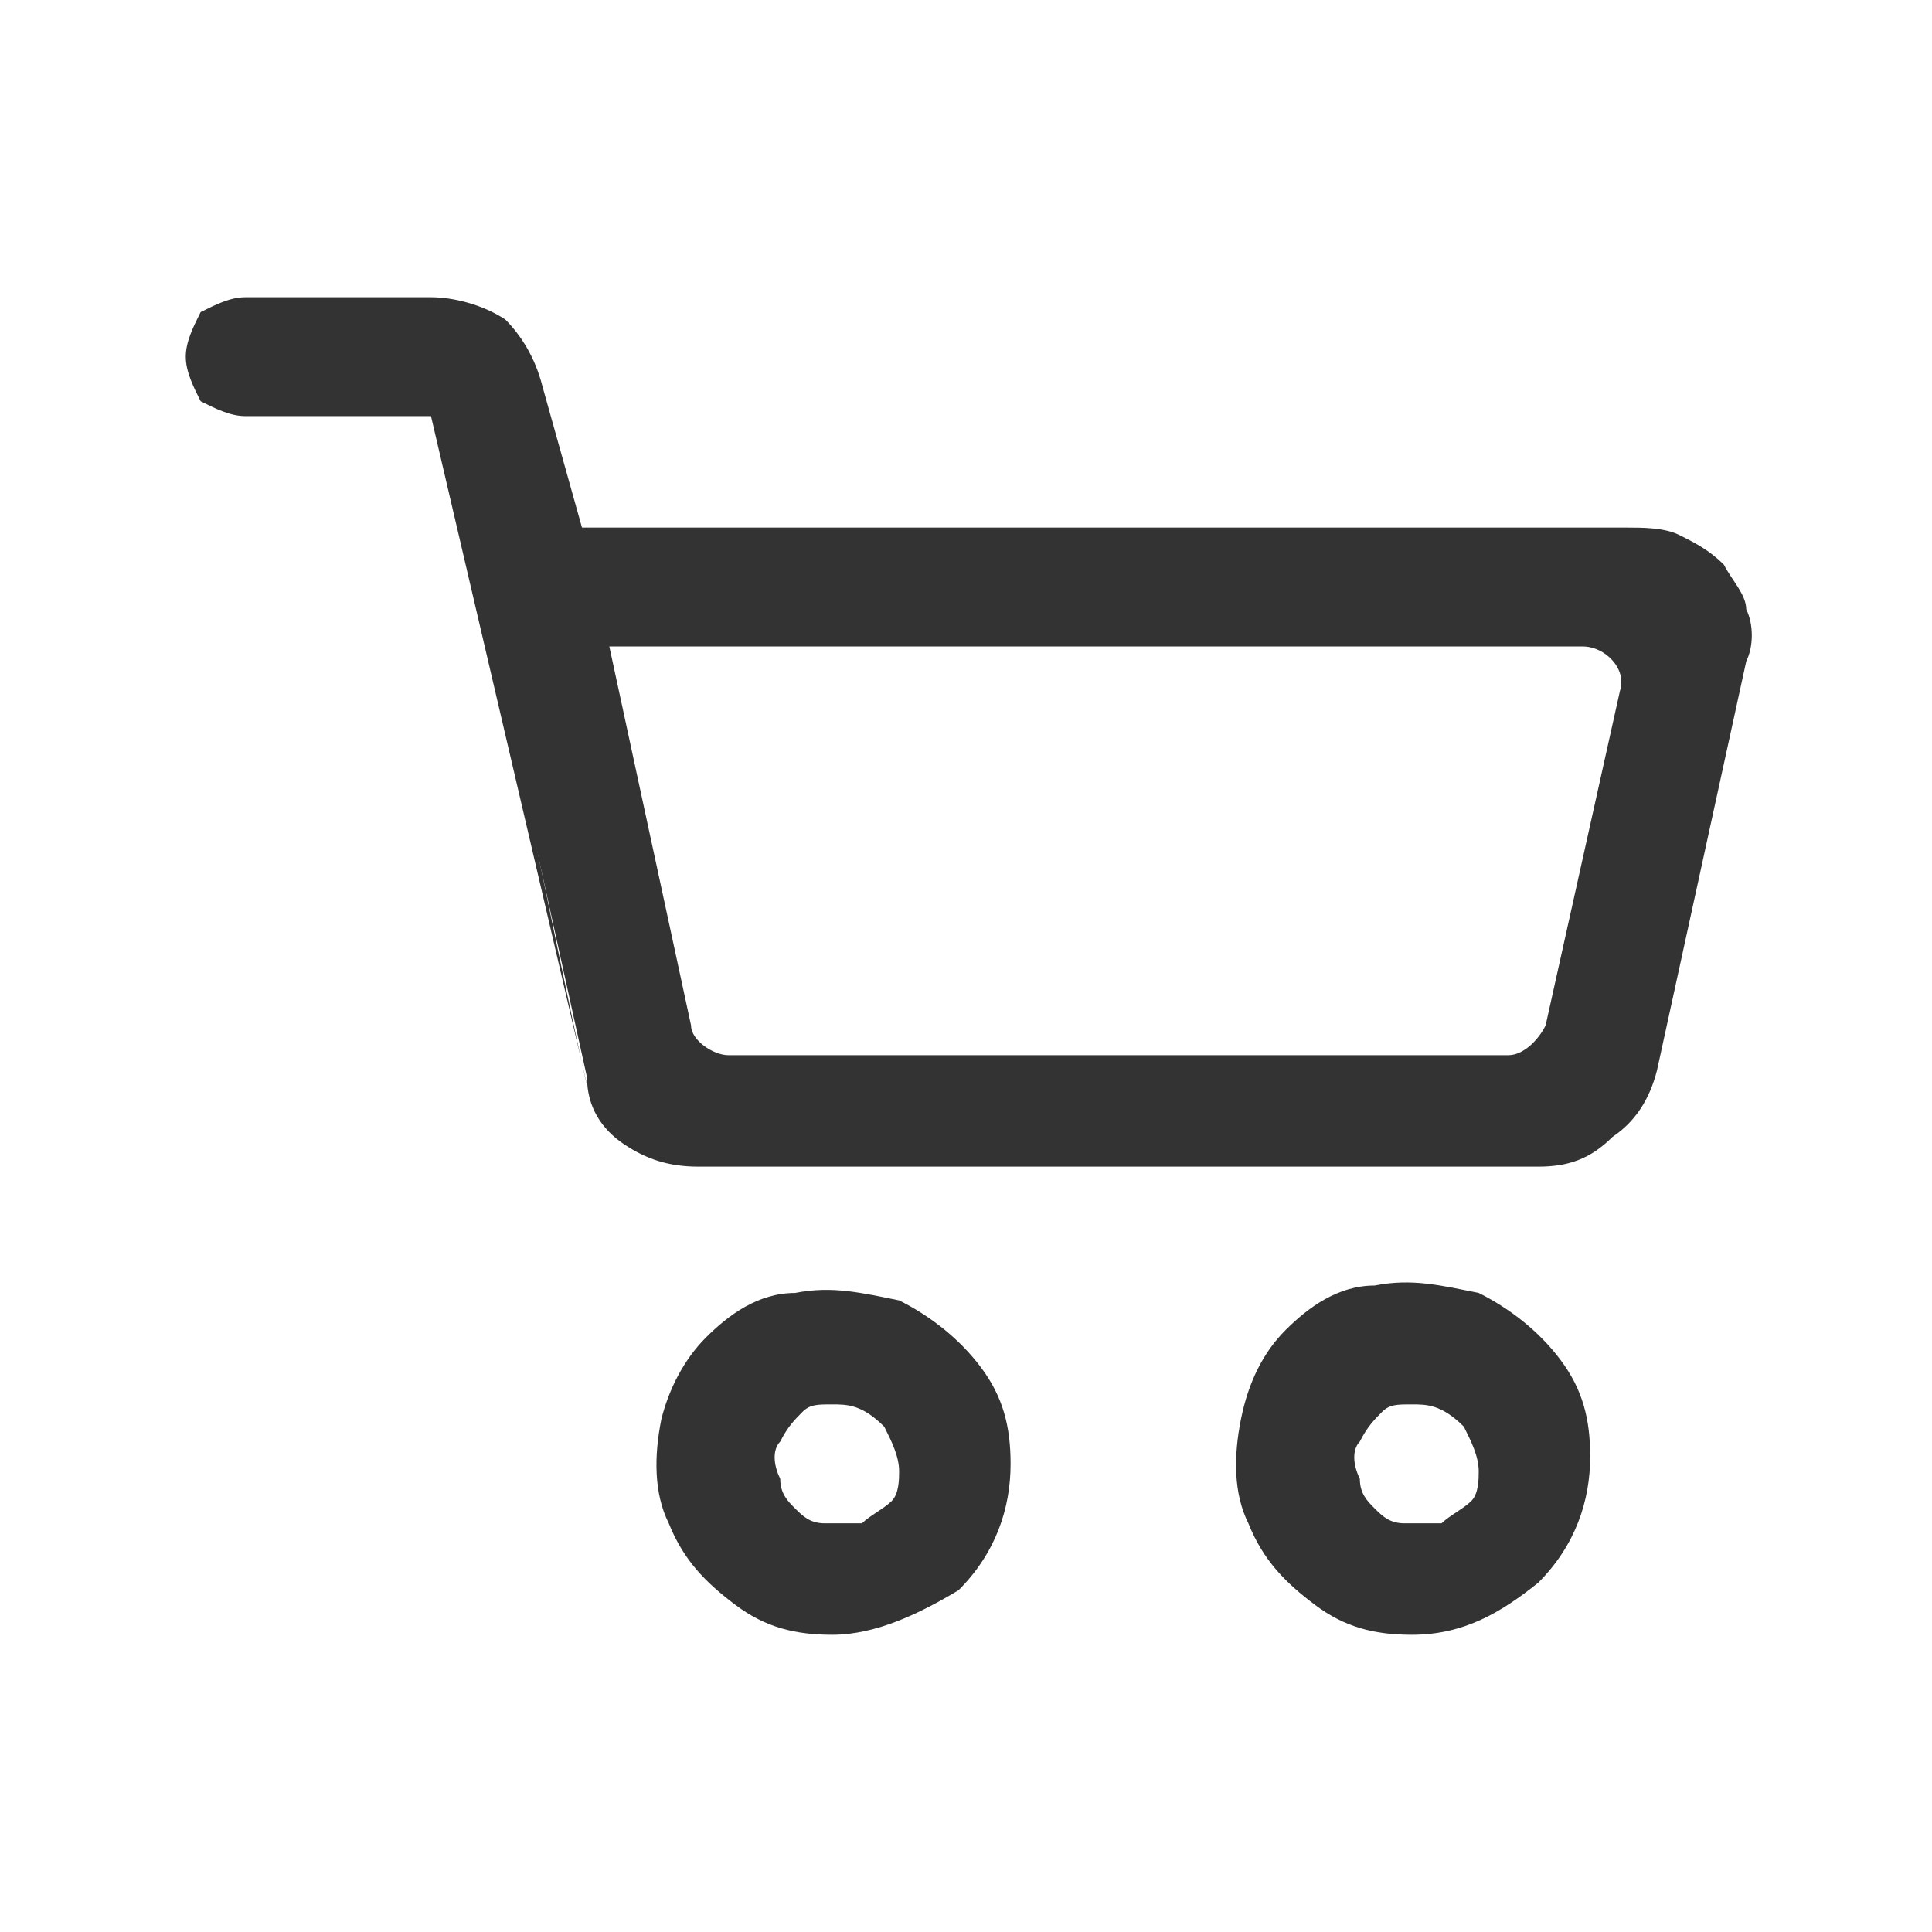 <?xml version="1.0" encoding="utf-8"?>
<!-- Generator: Adobe Illustrator 28.1.0, SVG Export Plug-In . SVG Version: 6.00 Build 0)  -->
<svg version="1.1" id="Layer_1" xmlns="http://www.w3.org/2000/svg" xmlns:xlink="http://www.w3.org/1999/xlink" x="0px" y="0px"
	 viewBox="0 0 26 26" style="enable-background:new 0 0 26 26;" xml:space="preserve">
<style type="text/css">
	.st0{fill:#333333;}
</style>
<g>
	<path class="st0" d="M11.2,22c-0.5,0-0.9-0.1-1.3-0.4S9.2,21,9,20.5c-0.2-0.4-0.2-0.9-0.1-1.4C9,18.7,9.2,18.3,9.5,18
		s0.7-0.6,1.2-0.6c0.5-0.1,0.9,0,1.4,0.1c0.4,0.2,0.8,0.5,1.1,0.9s0.4,0.8,0.4,1.3c0,0.6-0.2,1.2-0.7,1.7C12.4,21.7,11.8,22,11.2,22
		L11.2,22z M11.2,18.9c-0.2,0-0.3,0-0.4,0.1c-0.1,0.1-0.2,0.2-0.3,0.4c-0.1,0.1-0.1,0.3,0,0.5c0,0.2,0.1,0.3,0.2,0.4
		c0.1,0.1,0.2,0.2,0.4,0.2s0.3,0,0.5,0c0.1-0.1,0.3-0.2,0.4-0.3c0.1-0.1,0.1-0.3,0.1-0.4c0-0.2-0.1-0.4-0.2-0.6
		C11.6,18.9,11.4,18.9,11.2,18.9z"/>
	<path class="st0" d="M19,22c-0.5,0-0.9-0.1-1.3-0.4S17,21,16.8,20.5c-0.2-0.4-0.2-0.9-0.1-1.4s0.3-0.9,0.6-1.2
		c0.3-0.3,0.7-0.6,1.2-0.6c0.5-0.1,0.9,0,1.4,0.1c0.4,0.2,0.8,0.5,1.1,0.9c0.3,0.4,0.4,0.8,0.4,1.3c0,0.6-0.2,1.2-0.7,1.7
		C20.2,21.7,19.7,22,19,22L19,22z M19,18.9c-0.2,0-0.3,0-0.4,0.1s-0.2,0.2-0.3,0.4c-0.1,0.1-0.1,0.3,0,0.5c0,0.2,0.1,0.3,0.2,0.4
		s0.2,0.2,0.4,0.2c0.2,0,0.3,0,0.5,0c0.1-0.1,0.3-0.2,0.4-0.3c0.1-0.1,0.1-0.3,0.1-0.4c0-0.2-0.1-0.4-0.2-0.6
		C19.4,18.9,19.2,18.9,19,18.9z"/>
	<path class="st0" d="M7.2,8.7c-0.2,0-0.3,0-0.5-0.1c-0.1-0.1,1.2,6.1,1.2,6l-2.1-9H3.3c-0.2,0-0.4-0.1-0.6-0.2
		C2.6,5.2,2.5,5,2.5,4.8s0.1-0.4,0.2-0.6C2.9,4.1,3.1,4,3.3,4h2.5c0.3,0,0.7,0.1,1,0.3C7,4.5,7.2,4.8,7.3,5.2L8,7.7C8,7.8,8,7.9,8,8
		c0,0.1,0,0.2-0.1,0.3C7.8,8.4,7.8,8.5,7.7,8.5C7.6,8.6,7.5,8.6,7.4,8.6C7.3,8.7,7.3,8.7,7.2,8.7L7.2,8.7z"/>
	<path class="st0" d="M20.7,15.7H9.4c-0.4,0-0.7-0.1-1-0.3s-0.5-0.5-0.5-0.9L6.4,7.7C6.3,7.4,6.5,7.1,6.9,7.1h15
		c0.2,0,0.5,0,0.7,0.1s0.4,0.2,0.6,0.4c0.1,0.2,0.3,0.4,0.3,0.6c0.1,0.2,0.1,0.5,0,0.7l-1.2,5.5c-0.1,0.4-0.3,0.7-0.6,0.9
		C21.4,15.6,21.1,15.7,20.7,15.7L20.7,15.7z M8.2,8.7l1.1,5.1c0,0.2,0.3,0.4,0.5,0.4h10.5c0.2,0,0.4-0.2,0.5-0.4l1-4.5
		c0.1-0.3-0.2-0.6-0.5-0.6C21.3,8.7,8.2,8.7,8.2,8.7z"/>
</g>
</svg>
